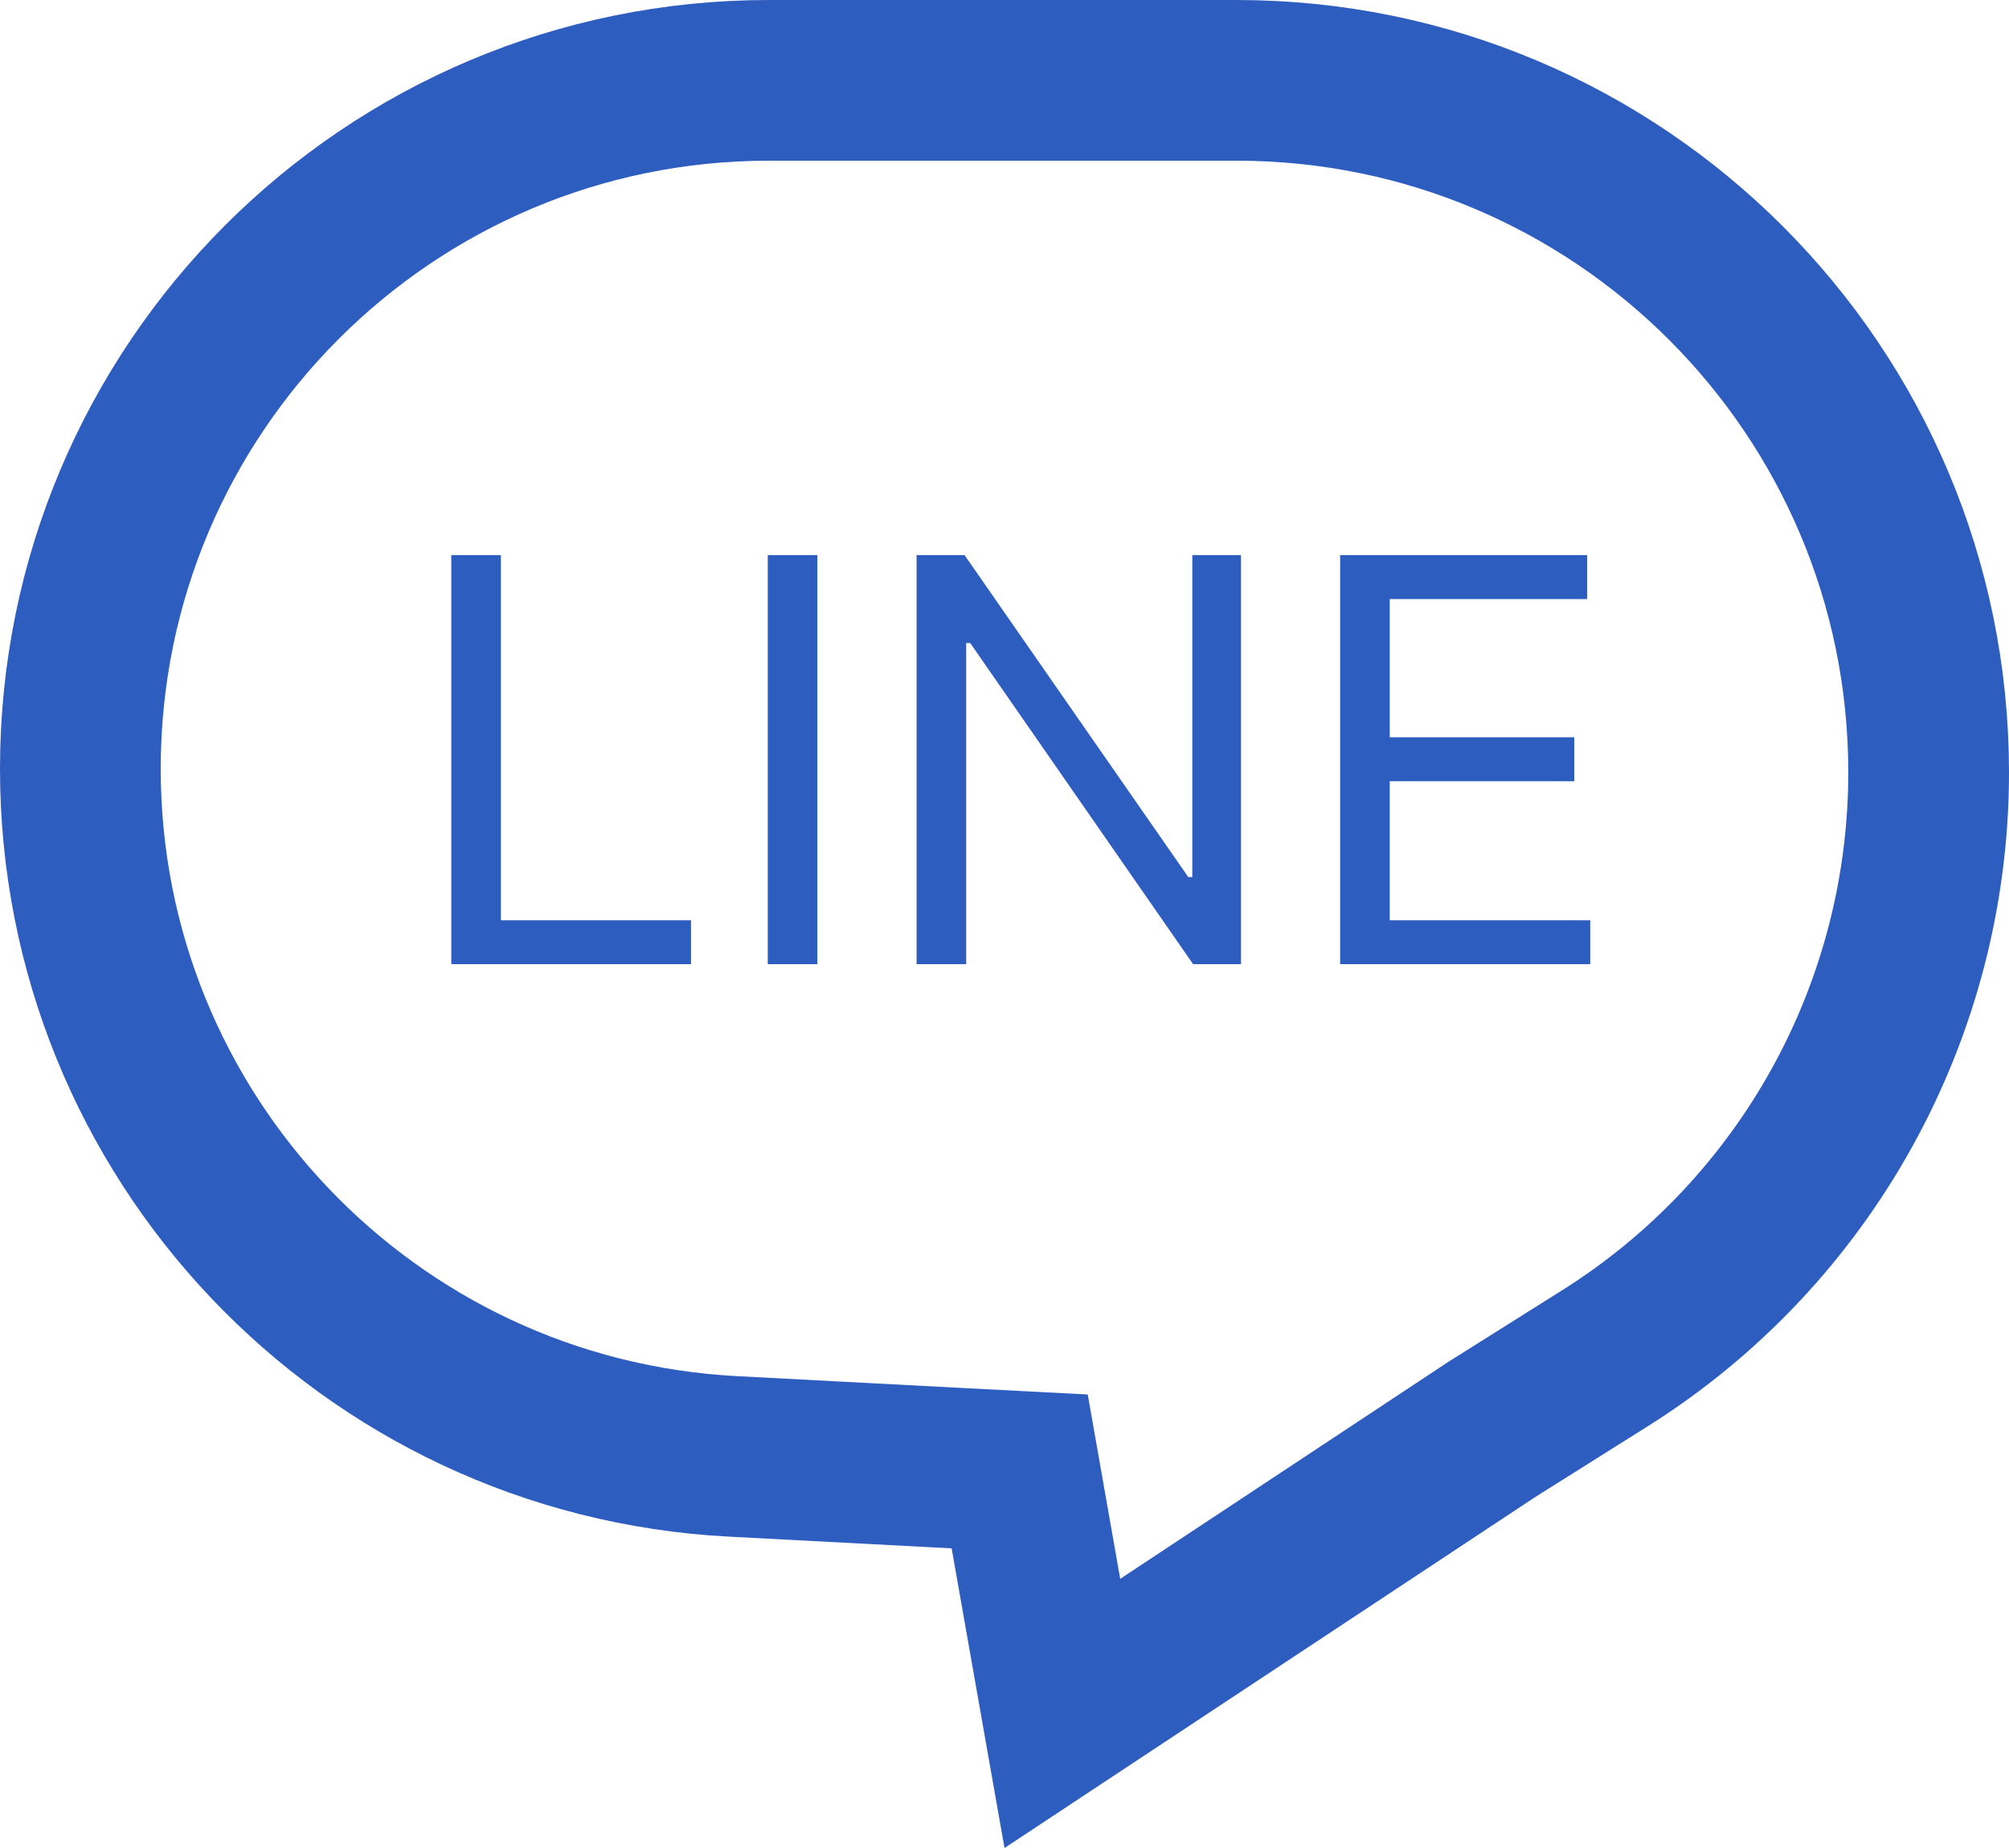 <svg width="25" height="23" viewBox="0 0 25 23" fill="none" xmlns="http://www.w3.org/2000/svg">
<path d="M5.616 12V6.909H6.233V11.453H8.599V12H5.616ZM10.171 6.909V12H9.554V6.909H10.171ZM15.443 6.909V12H14.847L12.073 8.003H12.023V12H11.406V6.909H12.003L14.787 10.916H14.837V6.909H15.443ZM16.677 12V6.909H19.75V7.456H17.294V9.176H19.59V9.723H17.294V11.453H19.789V12H16.677Z" fill="#2E5DC0"/>
<path d="M18.527 17.815L13.22 21.325L12.827 19.097L12.689 18.313L11.895 18.272L9.12 18.126C4.568 17.887 1 14.127 1 9.569C1 4.836 4.836 1 9.569 1H15.387C20.144 1 24 4.856 24 9.613C24 12.572 22.481 15.324 19.978 16.901L18.546 17.802L18.537 17.808L18.527 17.815Z" stroke="#2E5DC0" stroke-width="2"/>
</svg>
